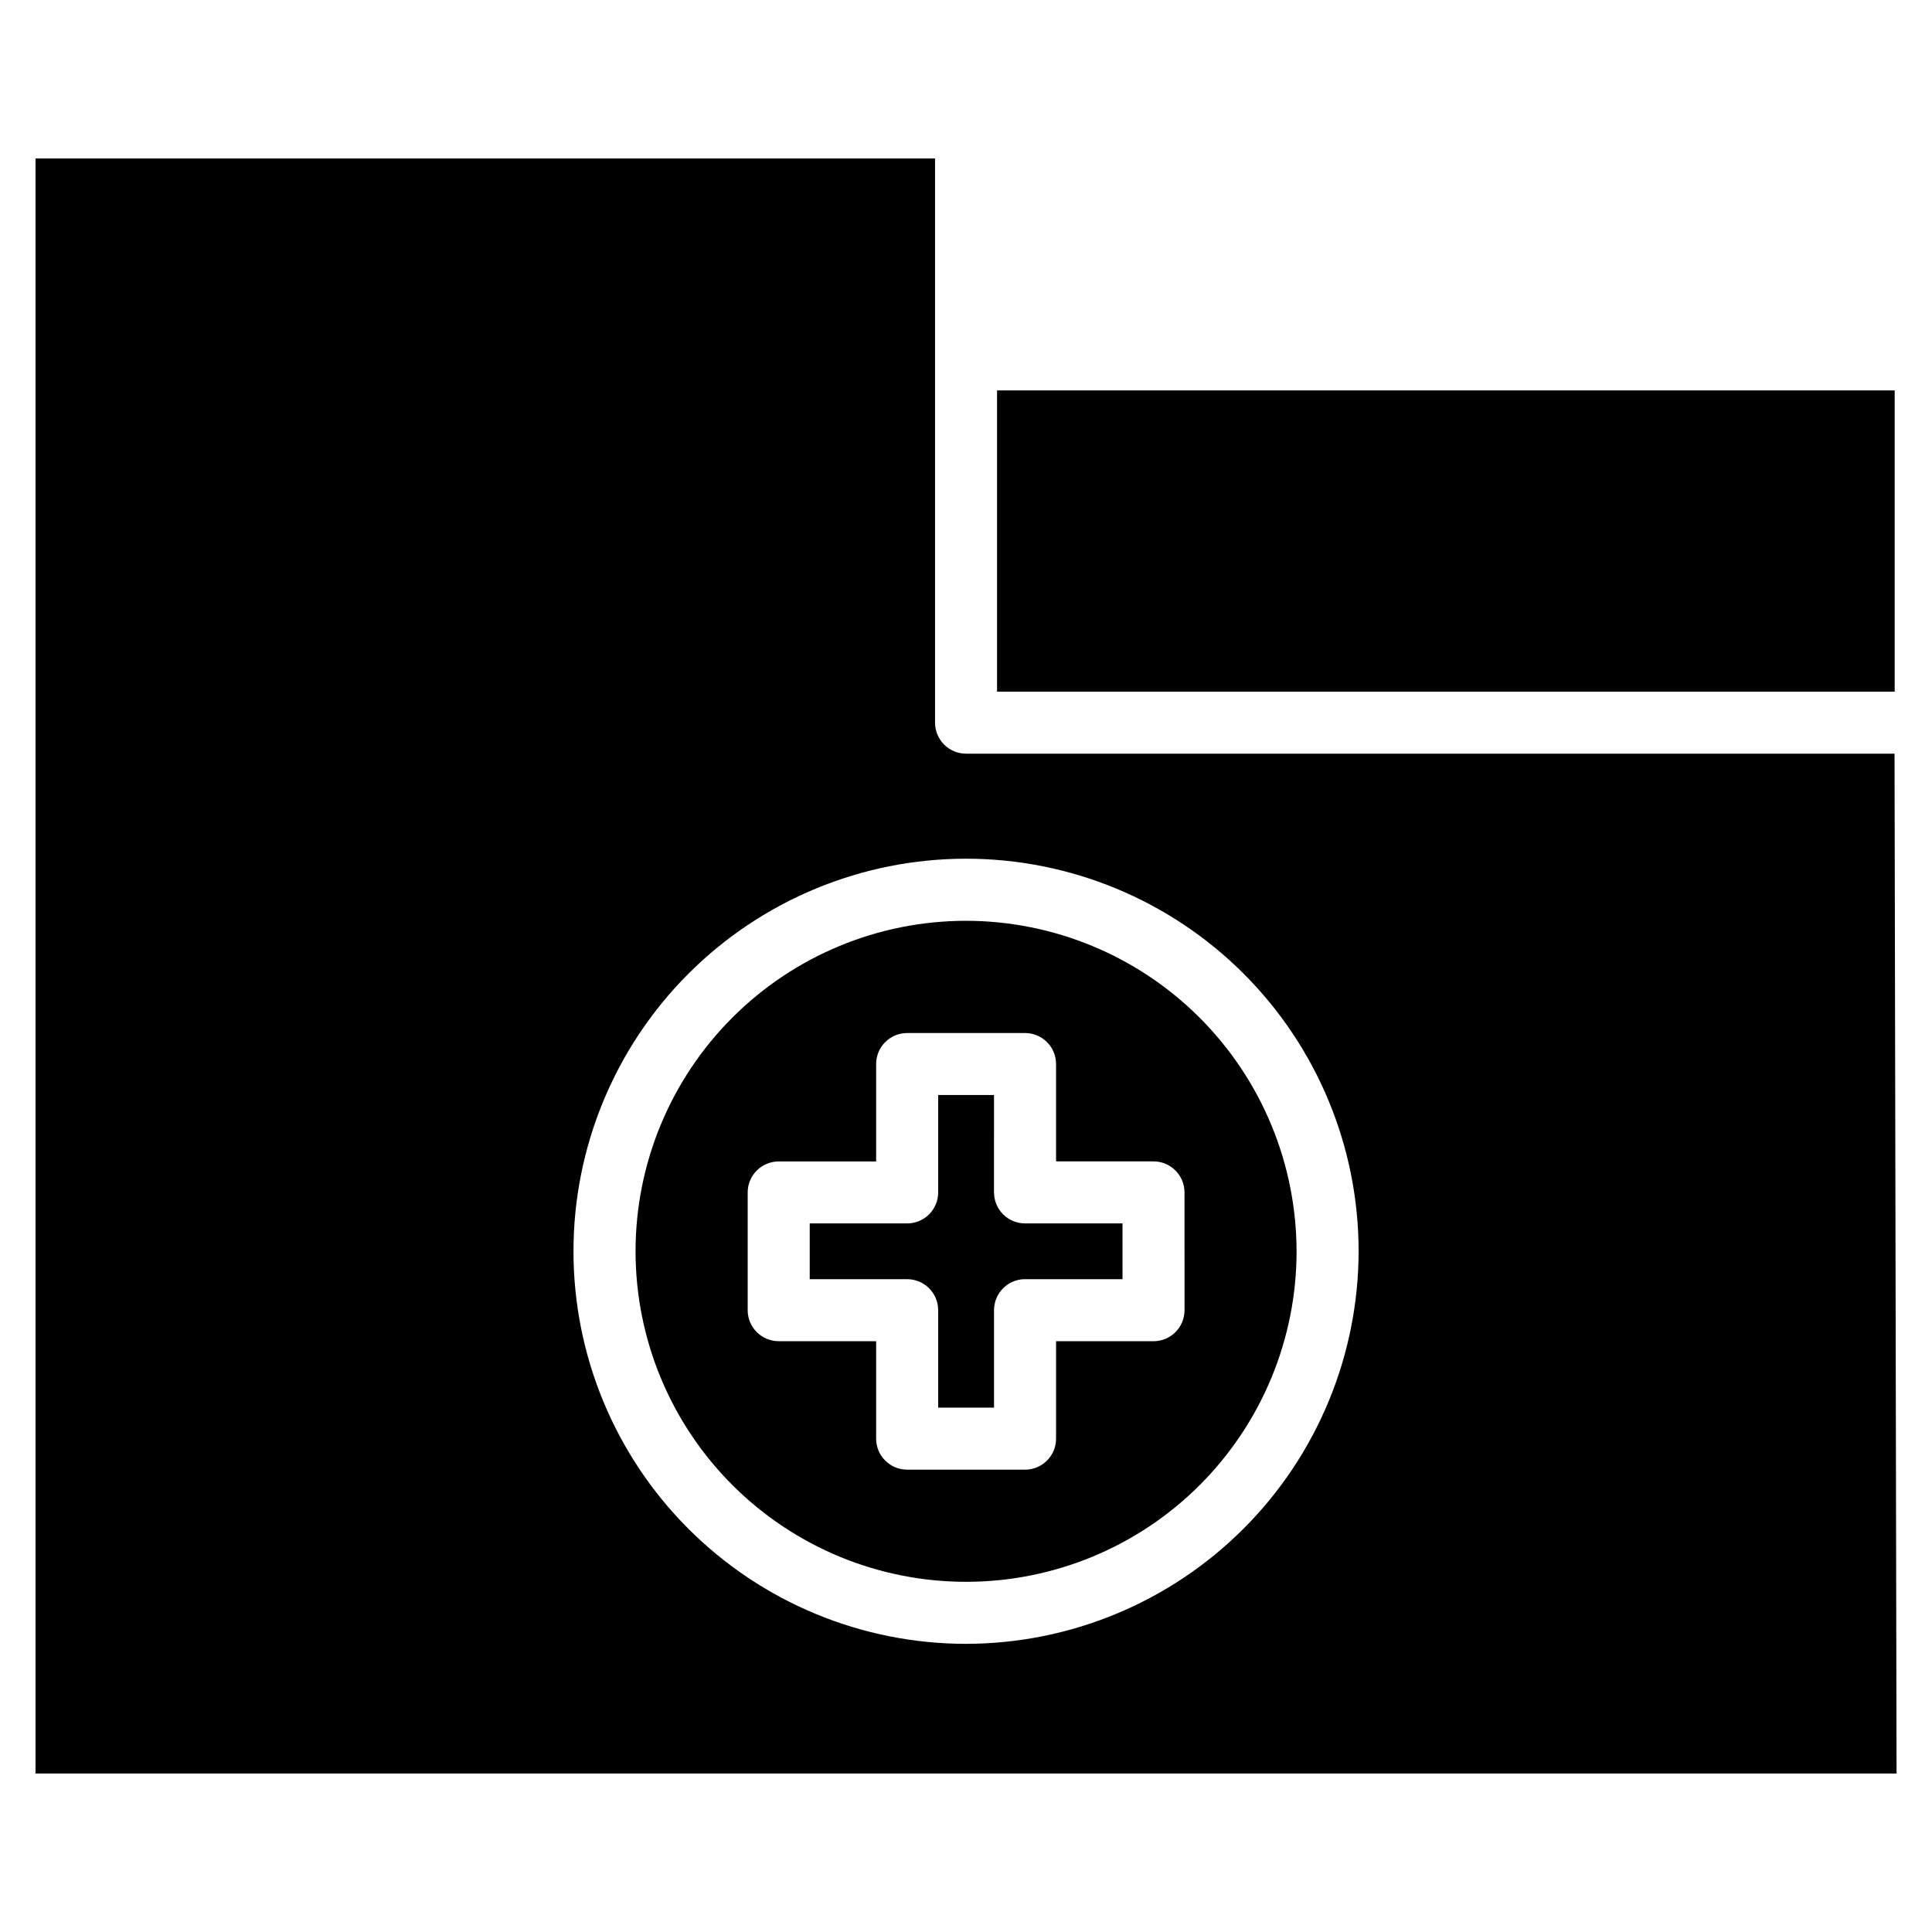 <?xml version="1.0" encoding="UTF-8"?>
<!-- Uploaded to: ICON Repo, www.iconrepo.com, Generator: ICON Repo Mixer Tools -->
<svg fill="#000000" width="800px" height="800px" version="1.1" viewBox="144 144 512 512" xmlns="http://www.w3.org/2000/svg">
 <path d="m646.11 327.29h-237.88v-79.824h237.88zm0.496 286.71h-493.2v-428h238.39v149.51c0 2.184 0.867 4.273 2.41 5.816 1.543 1.543 3.633 2.406 5.816 2.406h246.05zm-142.56-138.39c0.004-27.594-10.953-54.055-30.465-73.566-19.508-19.512-45.969-30.477-73.559-30.48-27.59 0-54.055 10.957-73.566 30.465s-30.477 45.969-30.477 73.559c-0.004 27.594 10.953 54.055 30.461 73.566s45.969 30.477 73.562 30.48c27.582-0.027 54.023-10.996 73.531-30.5 19.504-19.5 30.477-45.941 30.512-73.523zm-16.441 0c0 23.227-9.227 45.504-25.652 61.934-16.422 16.426-38.699 25.652-61.93 25.652-23.23 0.004-45.508-9.223-61.934-25.648-16.426-16.422-25.656-38.699-25.66-61.93-0.004-23.227 9.223-45.508 25.645-61.934 16.422-16.43 38.699-25.66 61.93-25.664 23.223 0.023 45.488 9.258 61.91 25.68s25.66 38.688 25.688 61.91zm-29.699-15.613h0.004c-0.004-4.539-3.684-8.219-8.223-8.219h-25.82v-25.797c0-2.18-0.863-4.273-2.406-5.812-1.543-1.543-3.633-2.41-5.812-2.406h-31.242c-4.539 0-8.223 3.68-8.223 8.219v25.816h-25.82c-2.18 0-4.273 0.863-5.812 2.406-1.543 1.543-2.41 3.633-2.406 5.812v31.195c-0.004 2.18 0.863 4.273 2.406 5.812 1.539 1.543 3.633 2.41 5.812 2.406h25.82v25.828c0 4.539 3.684 8.219 8.223 8.219h31.215c2.184 0.008 4.281-0.852 5.832-2.394 1.547-1.543 2.414-3.641 2.414-5.824v-25.82h25.828c4.539-0.004 8.215-3.684 8.219-8.223zm-50.488 0 0.004-25.816h-14.797v25.816c0.004 2.18-0.863 4.273-2.406 5.812-1.543 1.543-3.633 2.41-5.812 2.406h-25.824v14.781h25.824c4.539 0 8.219 3.68 8.219 8.219v25.824h14.801v-25.828c0-4.539 3.68-8.219 8.223-8.219h25.828l-0.004-14.777h-25.828 0.004c-2.184 0.004-4.273-0.863-5.816-2.406-1.539-1.539-2.406-3.633-2.406-5.812z"/>
</svg>